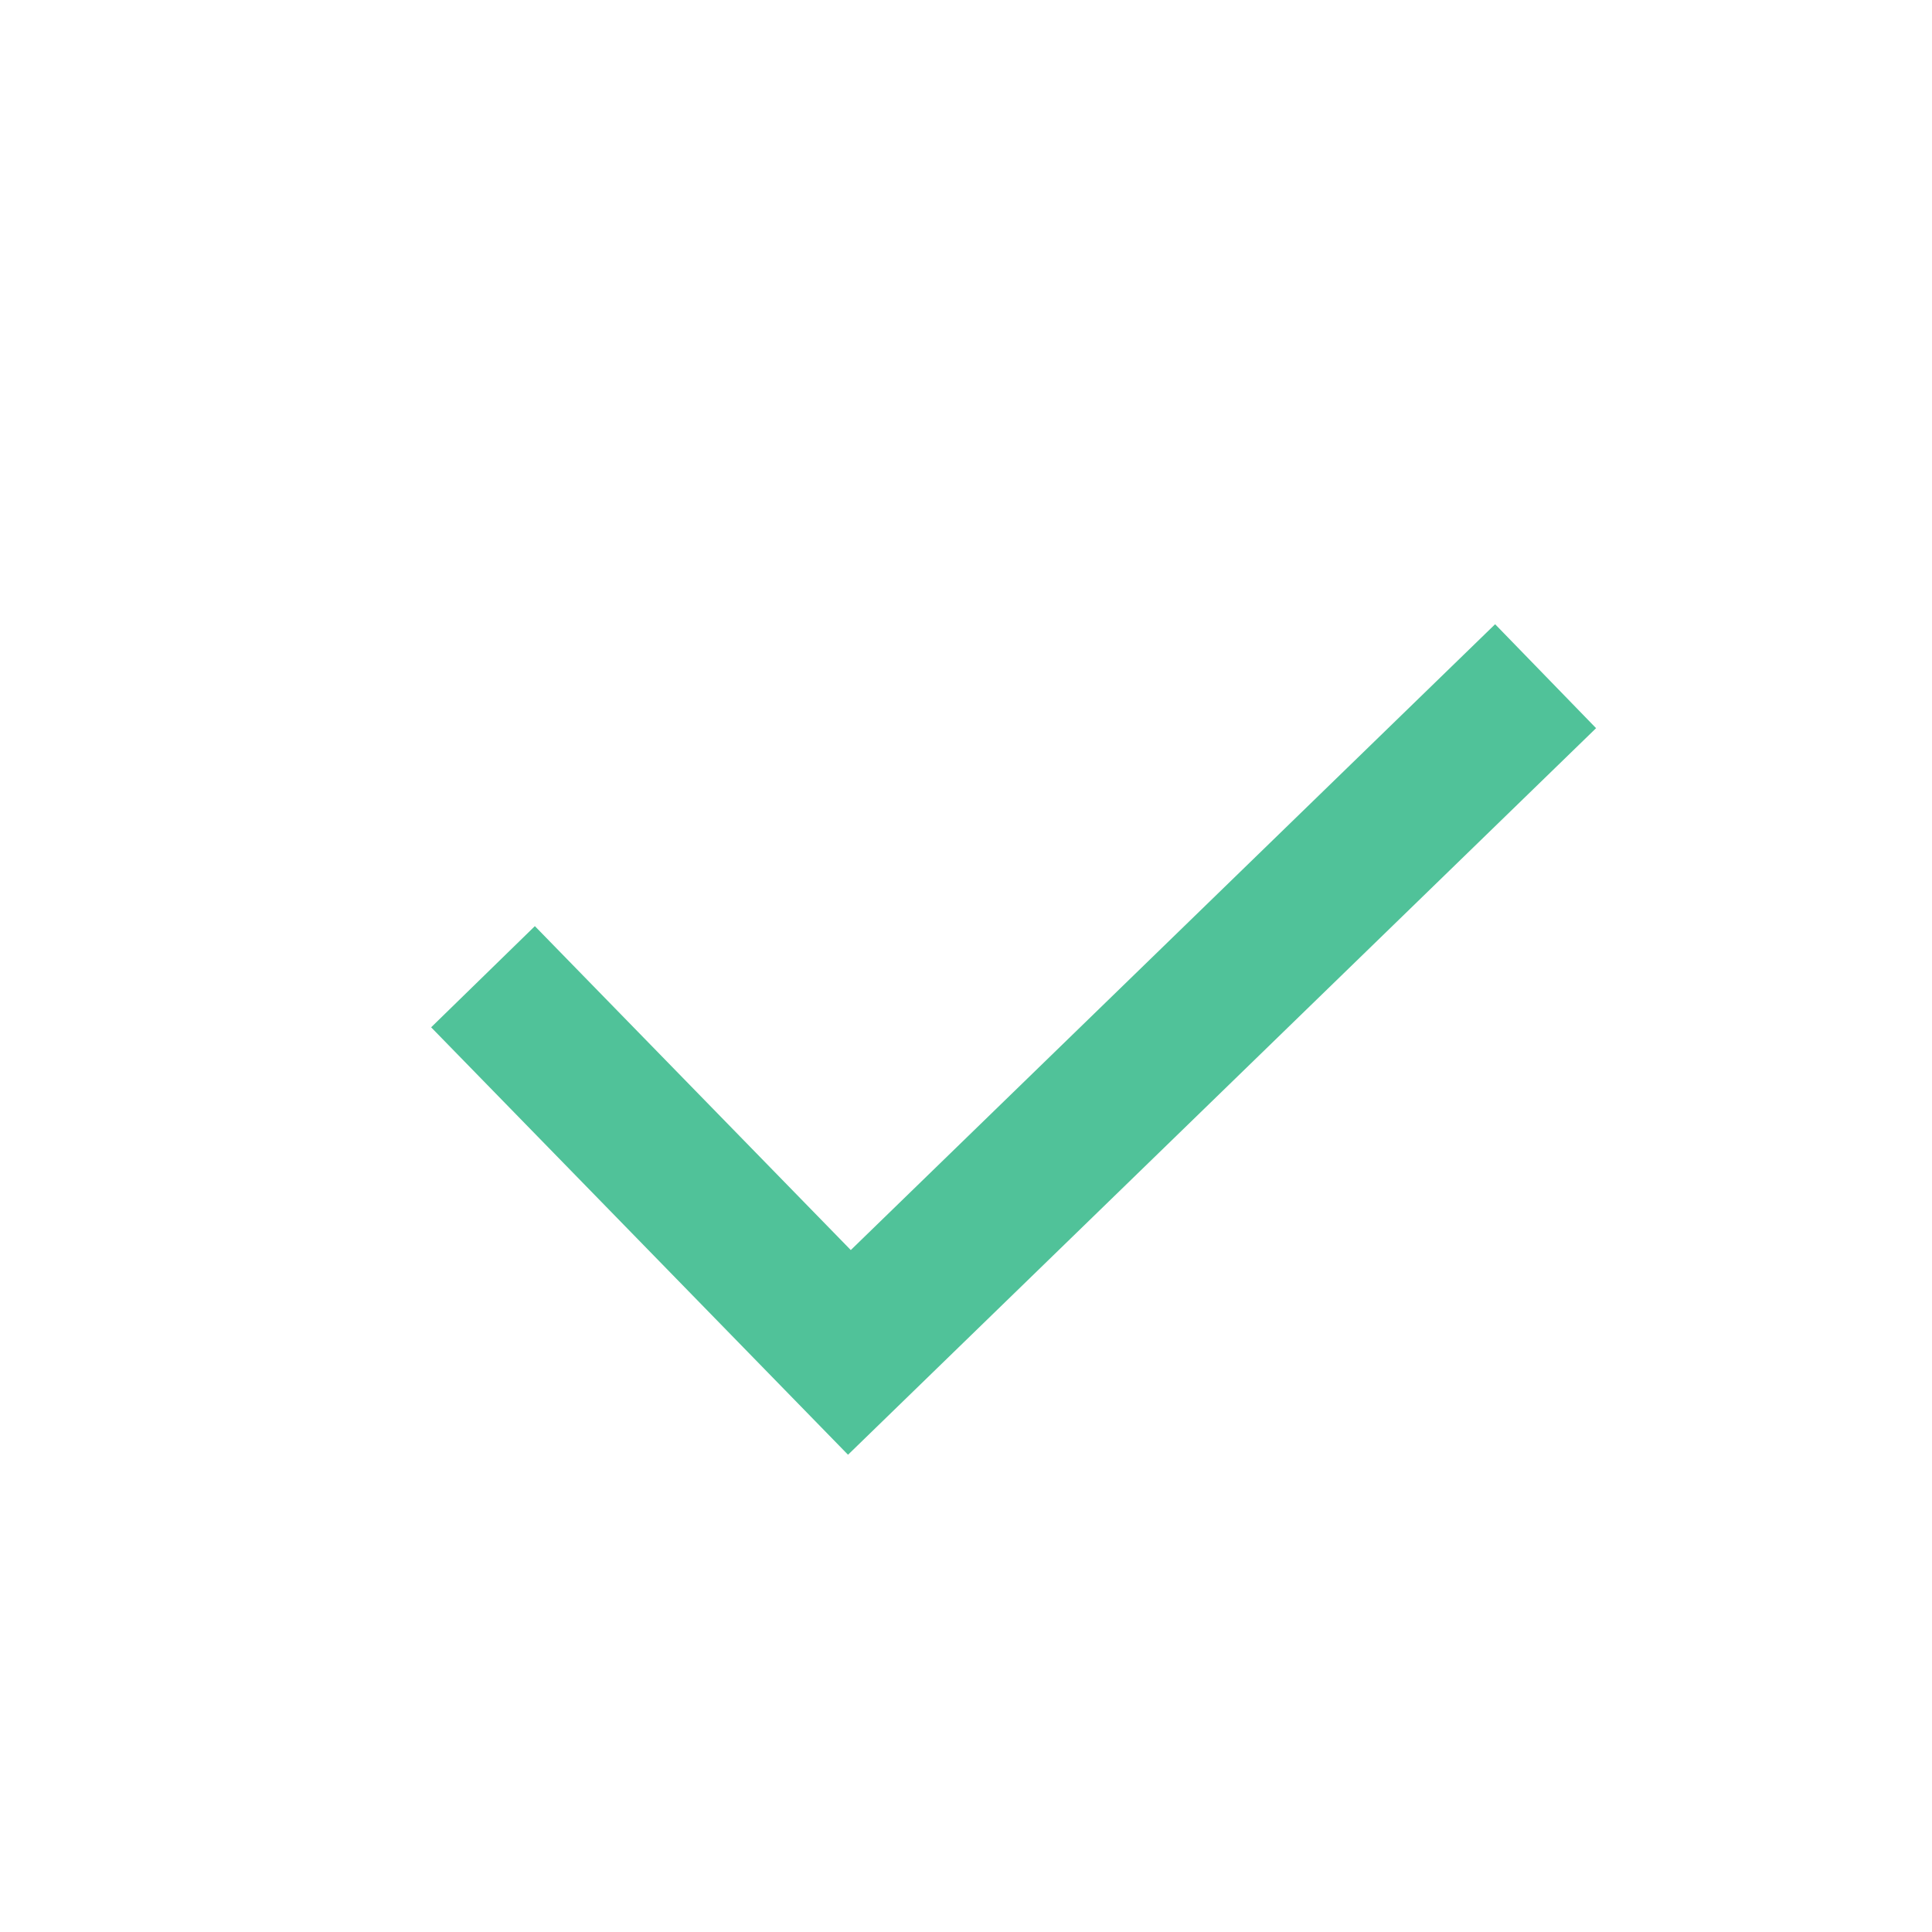 <svg
    width="20"
    height="20"
    viewBox="0 0 20 20"
    fill="none"
    xmlns="http://www.w3.org/2000/svg"
>
    <path
        d="M5 10.111 8.793 14 16 7"
        stroke="#50C299"
        stroke-width="1.5"
    />
</svg>